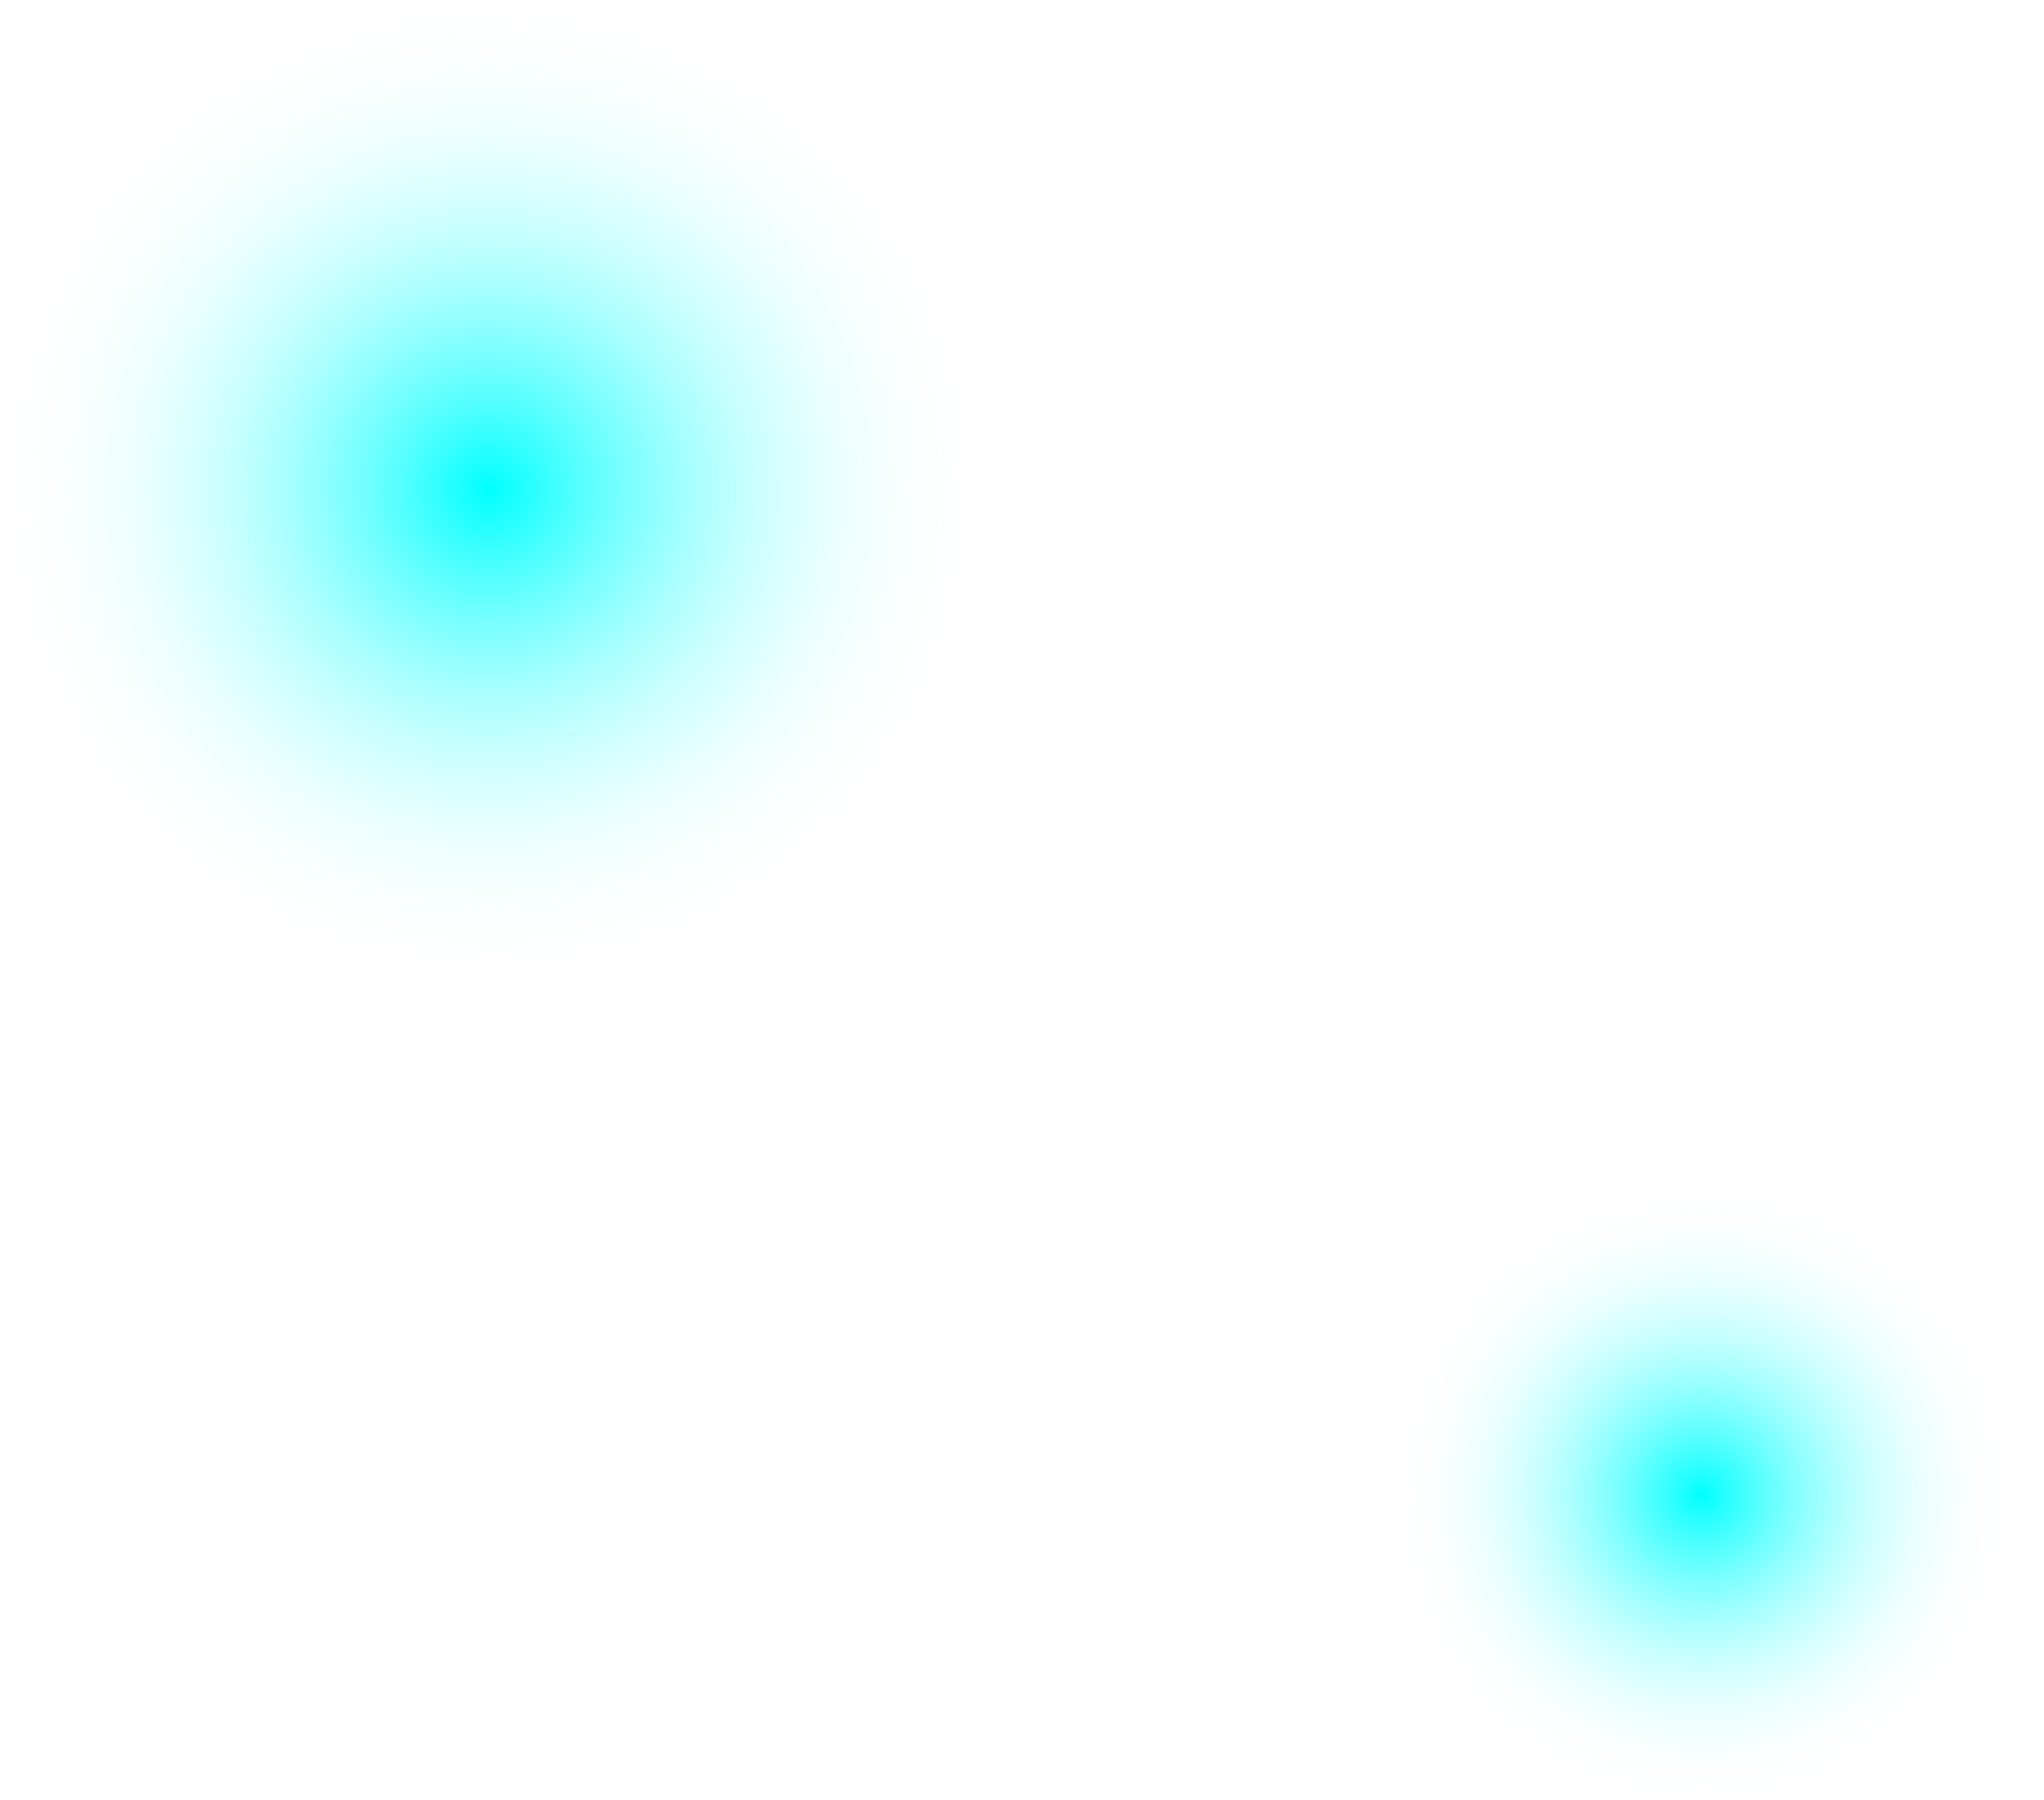 <?xml version="1.0" encoding="UTF-8"?><svg version="1.1" width="42px" height="37px" viewBox="0 0 42.0 37.0" xmlns="http://www.w3.org/2000/svg" xmlns:xlink="http://www.w3.org/1999/xlink"><defs><clipPath id="i0"><path d="M1920,0 L1920,8644 L0,8644 L0,0 L1920,0 Z"></path></clipPath><clipPath id="i1"><path d="M10.052,0 C15.604,0 20.105,4.501 20.105,10.052 C20.105,15.604 15.604,20.105 10.052,20.105 C4.501,20.105 0,15.604 0,10.052 C0,4.501 4.501,0 10.052,0 Z"></path></clipPath><radialGradient id="i2" cx="10.052px" cy="10.052px" r="10.052px" gradientUnits="userSpaceOnUse"><stop stop-color="#00FFFF" offset="0%"></stop><stop stop-color="rgba(255, 255, 255, 0)" offset="100%"></stop></radialGradient><clipPath id="i3"><path d="M6.28,0 C9.748,0 12.56,2.812 12.56,6.28 C12.56,9.748 9.748,12.56 6.28,12.56 C2.812,12.56 0,9.748 0,6.28 C0,2.812 2.812,0 6.28,0 Z"></path></clipPath><radialGradient id="i4" cx="6.28px" cy="6.28px" r="6.28px" gradientUnits="userSpaceOnUse"><stop stop-color="#00FFFF" offset="0%"></stop><stop stop-color="rgba(255, 255, 255, 0)" offset="100%"></stop></radialGradient></defs><g transform="translate(-1498.0 -5373.0)"><g clip-path="url(#i0)"><g transform="translate(310.0 5172.068)"><g transform="translate(0.0 163.932)"><g transform="translate(665.0 0.0)"><g transform="translate(523 37)"><g clip-path="url(#i1)"><polygon points="0,0 20.105,0 20.105,20.105 0,20.105 0,0" stroke="none" fill="url(#i2)"></polygon></g><g transform="translate(28.69 24.44)"><g clip-path="url(#i3)"><polygon points="0,0 12.56,0 12.56,12.56 0,12.56 0,0" stroke="none" fill="url(#i4)"></polygon></g></g></g></g></g></g></g></g></svg>